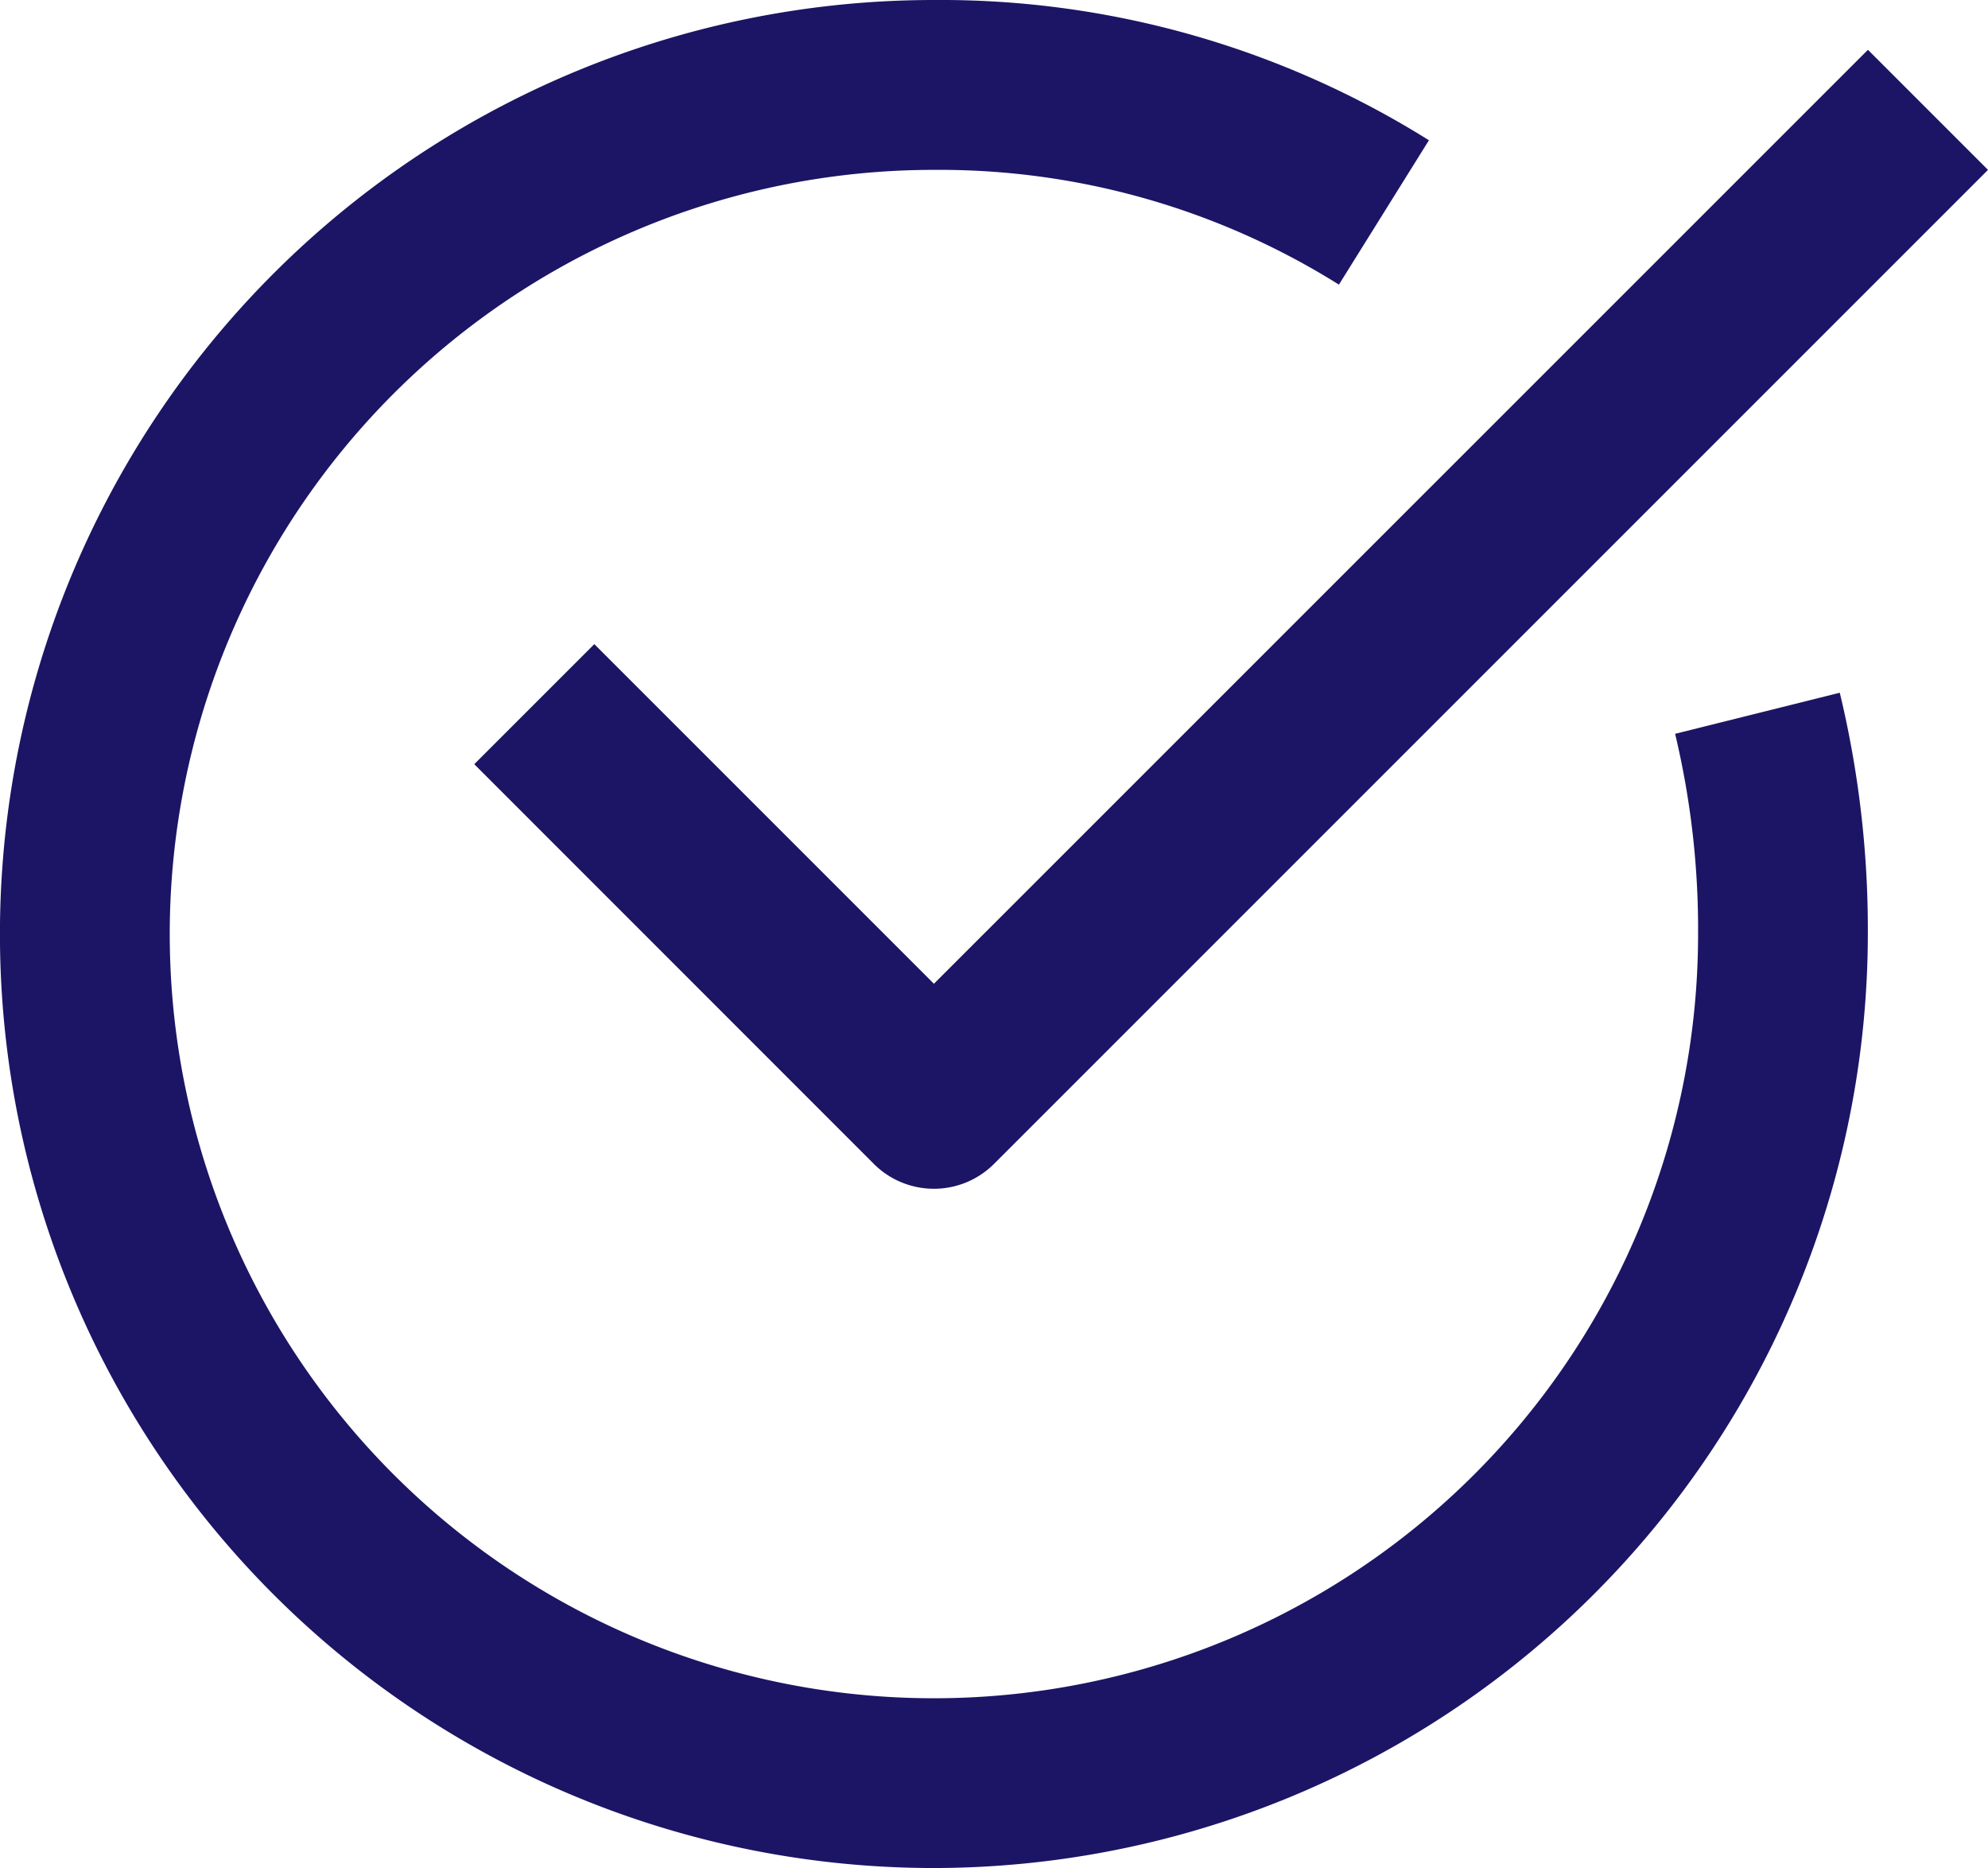 <svg xmlns="http://www.w3.org/2000/svg" width="18" height="16.913" viewBox="0 0 18 16.913">
  <g id="check" transform="translate(0 -82)">
    <path id="Path" d="M8.456,16.913A8.456,8.456,0,1,1,8.456,0a8.327,8.327,0,0,1,4.482,1.27l-.815,1.307A6.814,6.814,0,0,0,8.456,1.538a6.919,6.919,0,1,0,6.919,6.919,7.613,7.613,0,0,0-.208-1.813l1.491-.372a9.156,9.156,0,0,1,.254,2.185,8.466,8.466,0,0,1-8.456,8.456Z" transform="translate(0 82)" fill="#1c1565"/>
    <path id="Path-2" data-name="Path" d="M4.162,10.312a.769.769,0,0,1-.544-.225L0,6.468,1.087,5.381,4.162,8.456,12.619,0l1.087,1.087-9,9A.769.769,0,0,1,4.162,10.312Z" transform="translate(4.294 82.451)" fill="#1c1565"/>
  </g>
</svg>
